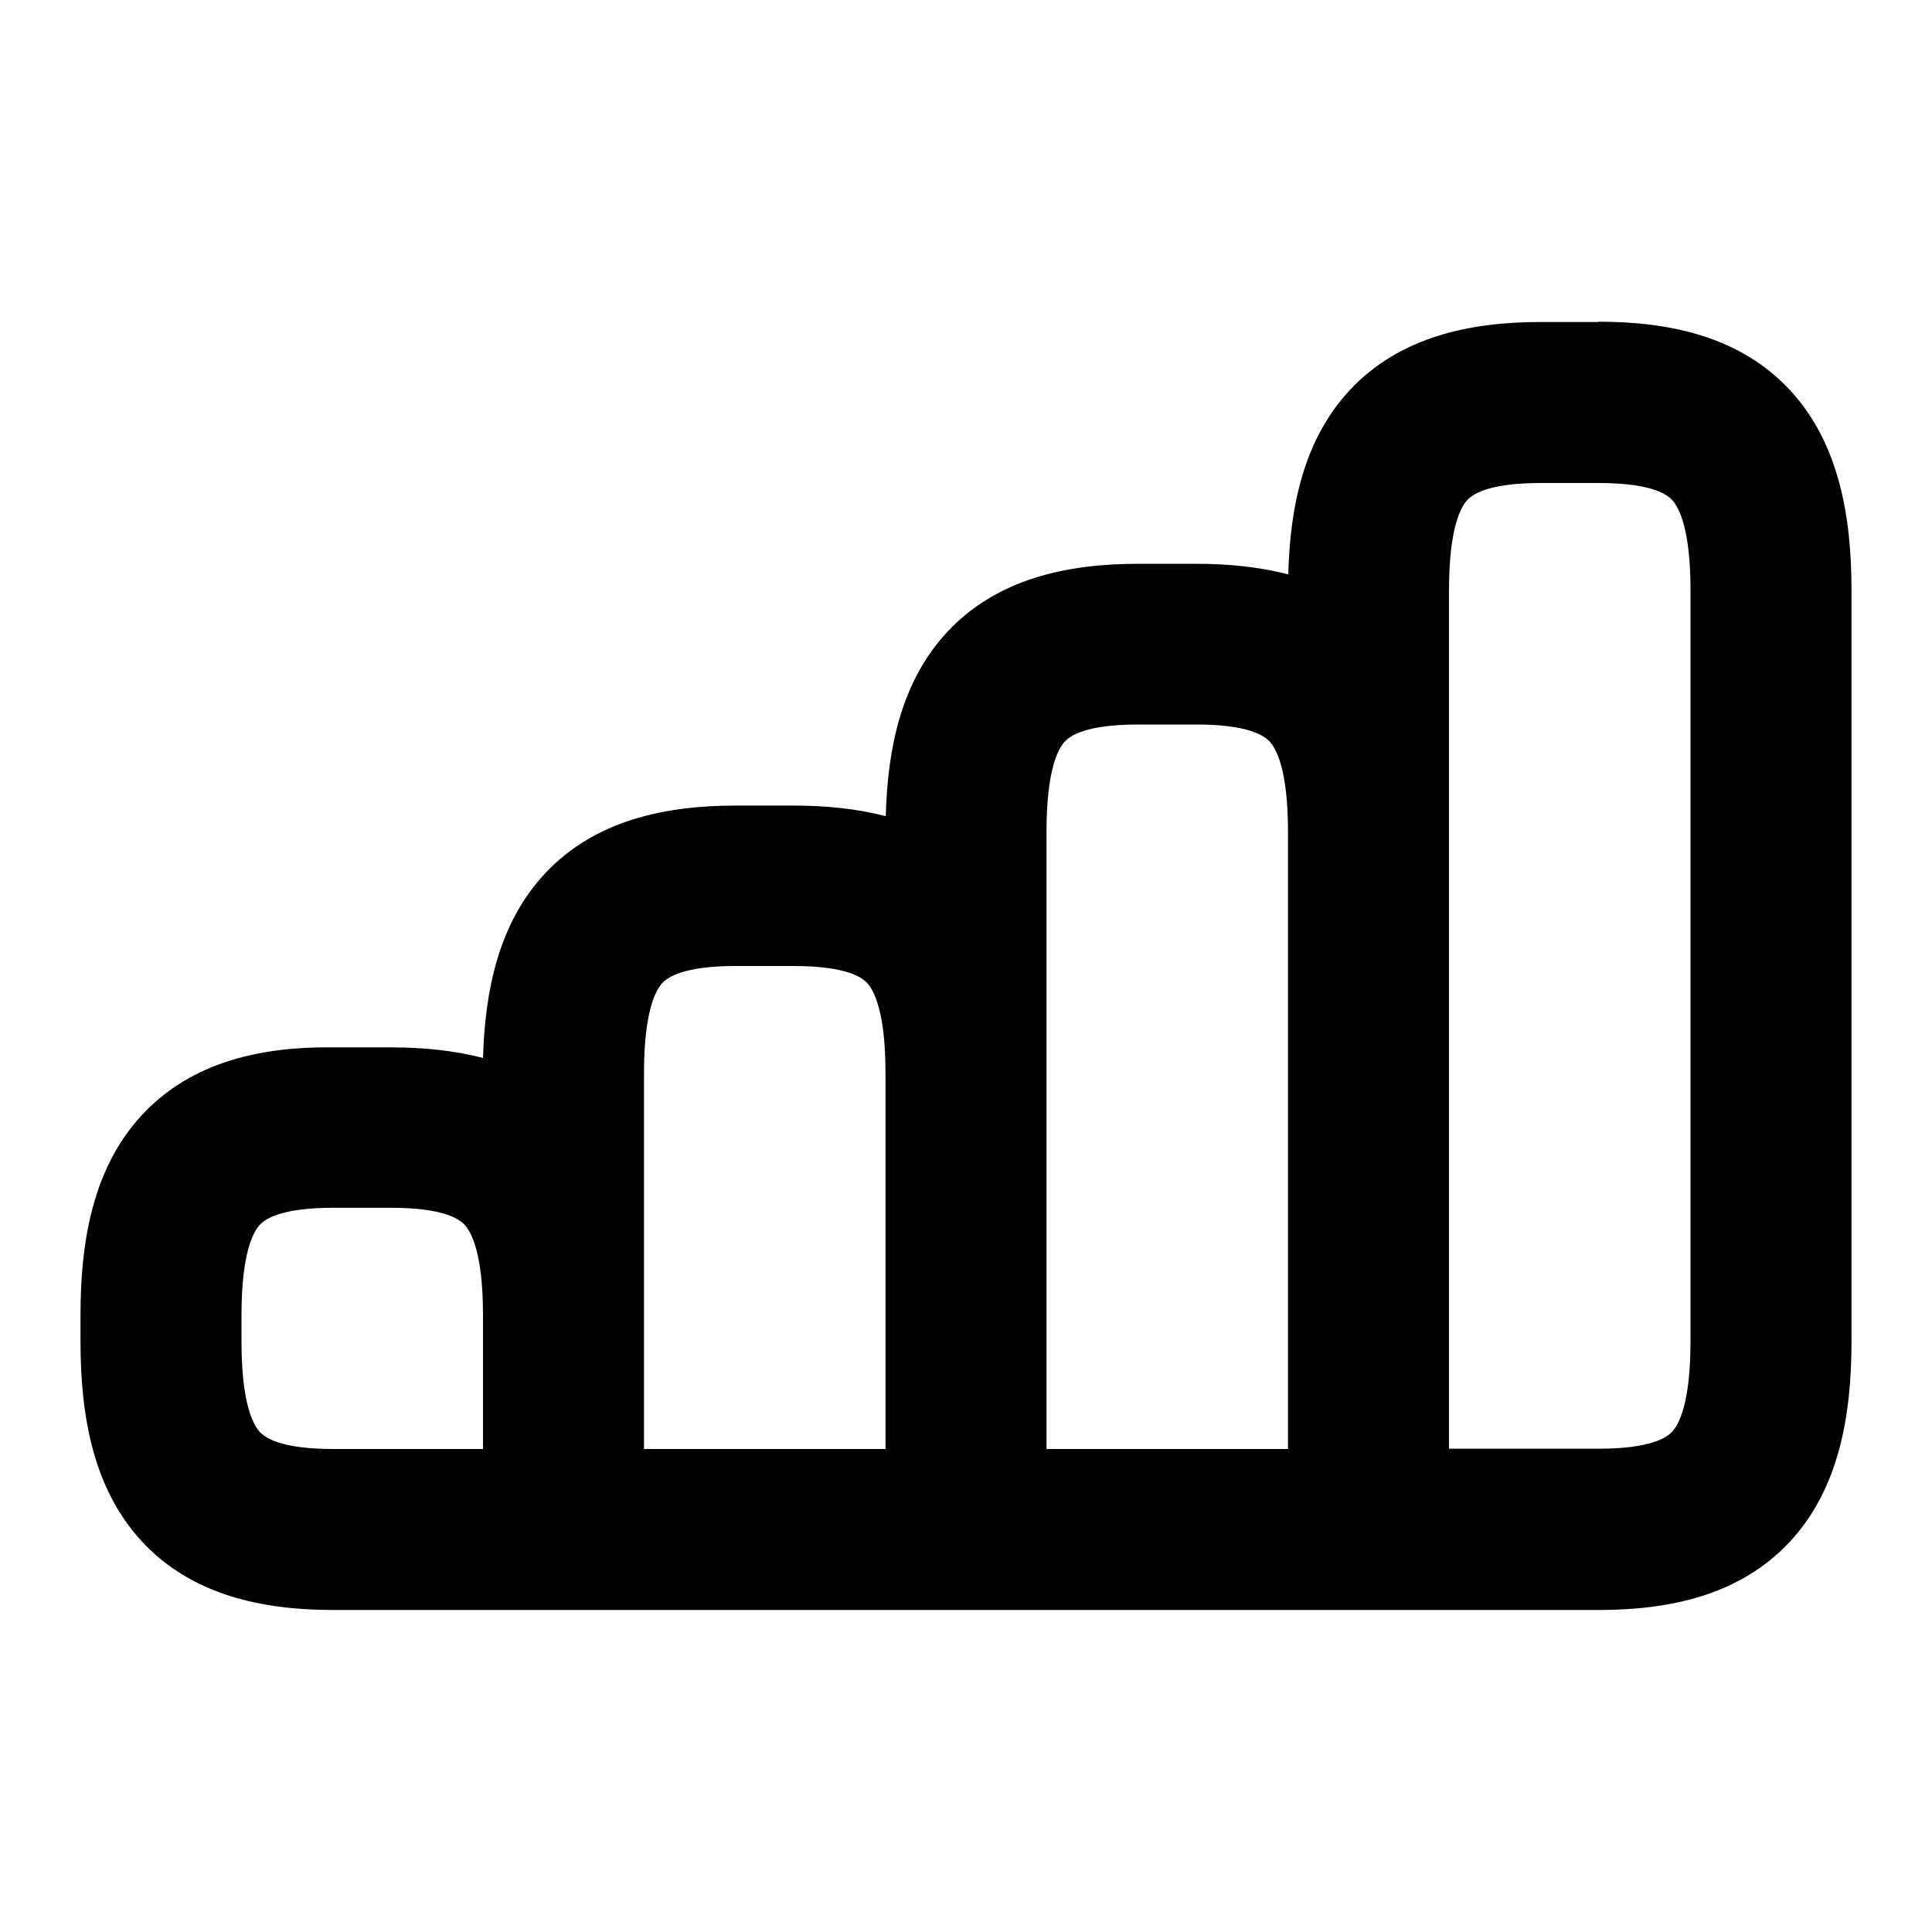<svg xmlns="http://www.w3.org/2000/svg" viewBox="0 0 672 672"><!--! Font Awesome Pro 7.1.0 by @fontawesome - https://fontawesome.com License - https://fontawesome.com/license (Commercial License) Copyright 2025 Fonticons, Inc. --><path fill="currentColor" d="M556 112L536 112C511.5 112 486.8 117 469.3 135.9C453.6 152.9 448.7 175.9 448.1 199.8C437.8 197.1 426.9 196.1 416 196.1L396 196.1C371.5 196.1 346.8 201.1 329.3 220C313.6 237 308.7 260 308.1 283.9C297.8 281.2 286.9 280.2 276 280.2L256 280.2C231.5 280.2 206.8 285.2 189.3 304.1C173.6 321.1 168.7 344.1 168 368C157.7 365.3 146.8 364.3 135.9 364.3L115.9 364.3C91.5 364 66.8 369 49.3 387.9C32.4 406.2 28 431.5 28 457.3L28 466.6C28 492.5 32.4 517.8 49.3 536.1C66.8 555 91.5 560 116 560L556 560C580.5 560 605.2 555 622.7 536.1C639.6 517.8 644 492.5 644 466.6L644 205.3C644 179.5 639.6 154.1 622.7 135.8C605.2 116.9 580.5 111.9 556 111.9zM224 504L224 373.3C224 351.7 228.1 344.3 230.4 341.9C232.2 340 237.5 336 256 336L276 336C294.5 336 299.8 340 301.6 341.9C303.9 344.4 308 351.7 308 373.3L308 504L224 504zM364 504L364 289.3C364 267.7 368.1 260.3 370.4 257.9C372.2 256 377.5 252 396 252L416 252C434.5 252 439.8 256 441.6 257.9C443.9 260.4 448 267.7 448 289.3L448 504L364 504zM504 504L504 205.3C504 183.7 508.1 176.3 510.4 173.9C512.2 172 517.5 168 536 168L556 168C574.5 168 579.8 172 581.6 173.9C583.9 176.4 588 183.7 588 205.3L588 466.6C588 488.2 583.9 495.6 581.6 498C579.8 499.9 574.5 503.9 556 503.9L504 503.9zM168 457.3L168 504L116 504C97.5 504 92.2 500 90.4 498.1C88.1 495.6 84 488.3 84 466.7L84 457.4C84 435.8 88.1 428.4 90.4 426C92.2 424.1 97.5 420.1 116 420.1L136 420.1C154.5 420.1 159.8 424.1 161.6 426C163.9 428.5 168 435.8 168 457.4z"/></svg>